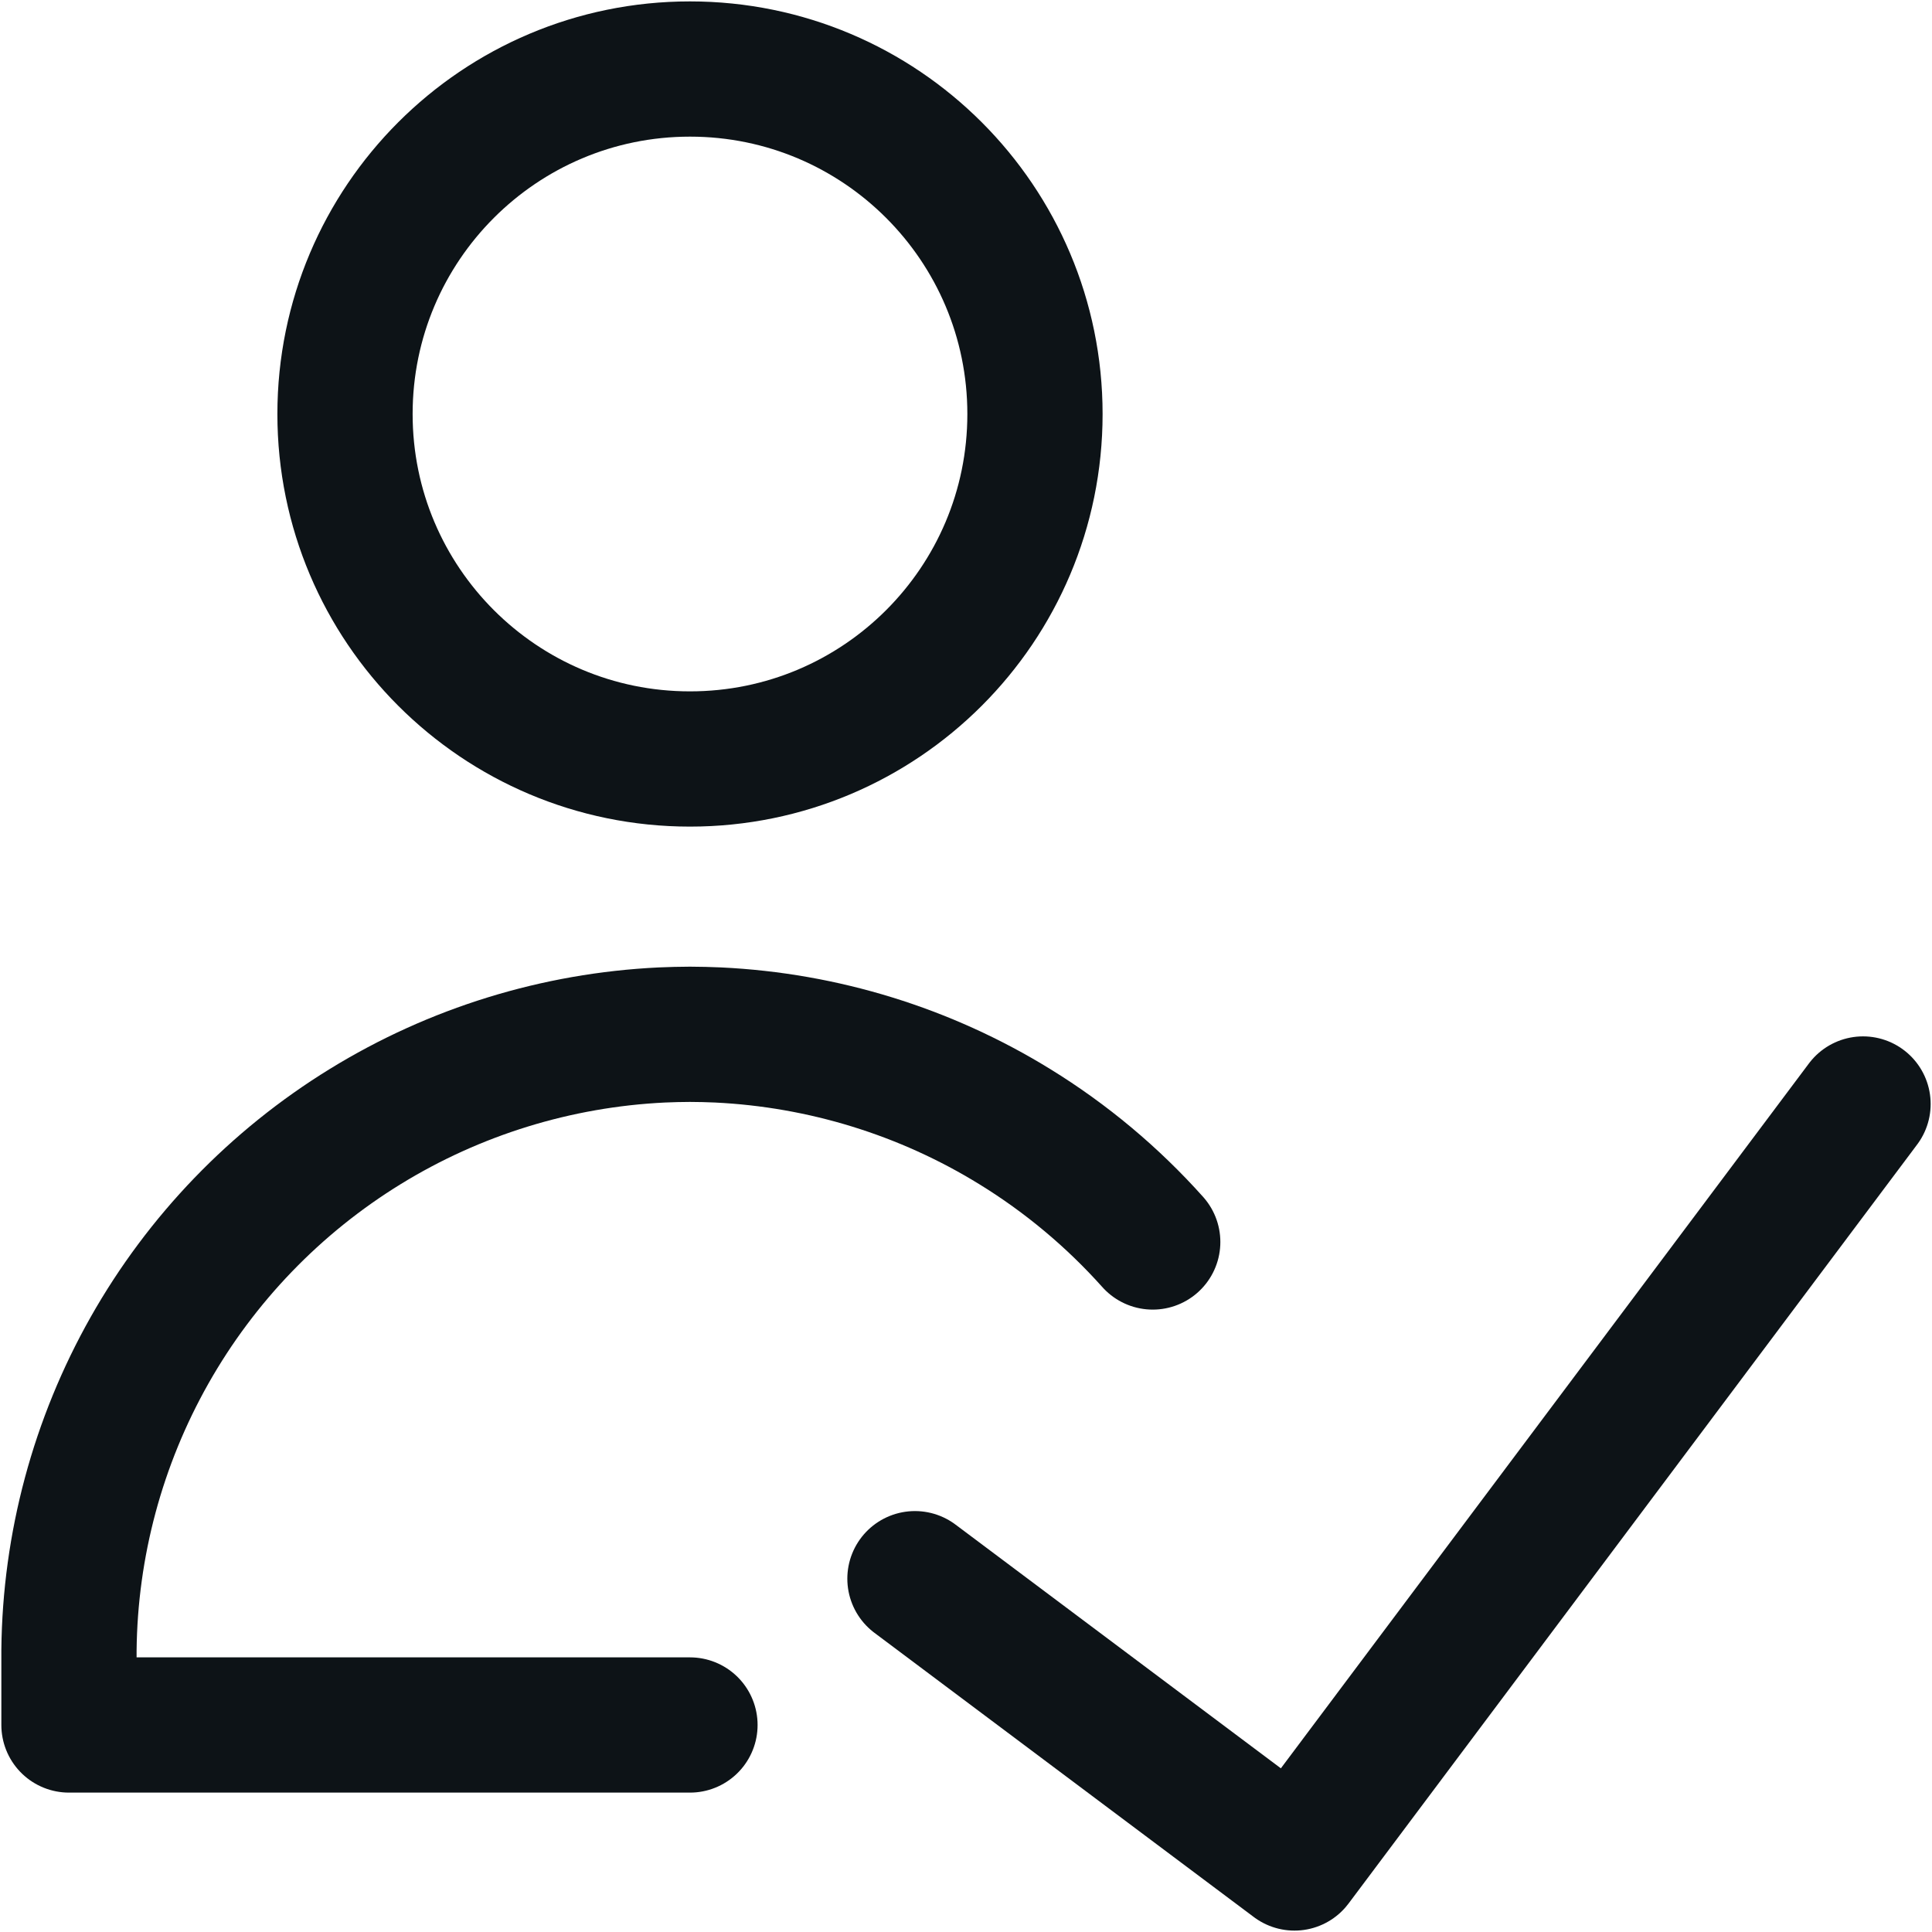 <svg width="40" height="40" viewBox="0 0 40 40" fill="none" xmlns="http://www.w3.org/2000/svg">
<path d="M14.285 15.714C18.23 15.714 21.428 12.517 21.428 8.572C21.428 4.627 18.23 1.429 14.285 1.429C10.341 1.429 7.143 4.627 7.143 8.572C7.143 12.517 10.341 15.714 14.285 15.714Z" stroke="#0D1317" stroke-width="2.8" stroke-linecap="round" stroke-linejoin="round"/>
<path d="M14.285 35.714H1.428V34.165C1.45 31.987 2.025 29.851 3.097 27.955C4.169 26.06 5.705 24.467 7.559 23.326C9.414 22.184 11.528 21.532 13.703 21.428C13.897 21.419 14.091 21.415 14.285 21.414C14.479 21.415 14.672 21.419 14.866 21.428C17.042 21.532 19.156 22.184 21.01 23.326C22.077 23.982 23.038 24.788 23.866 25.714" stroke="#0D1317" stroke-width="2.8" stroke-linecap="round" stroke-linejoin="round"/>
<path d="M38.572 22.857L26.8 38.571L18.943 32.685" stroke="#0D1317" stroke-width="2.8" stroke-linecap="round" stroke-linejoin="round"/>
</svg>

